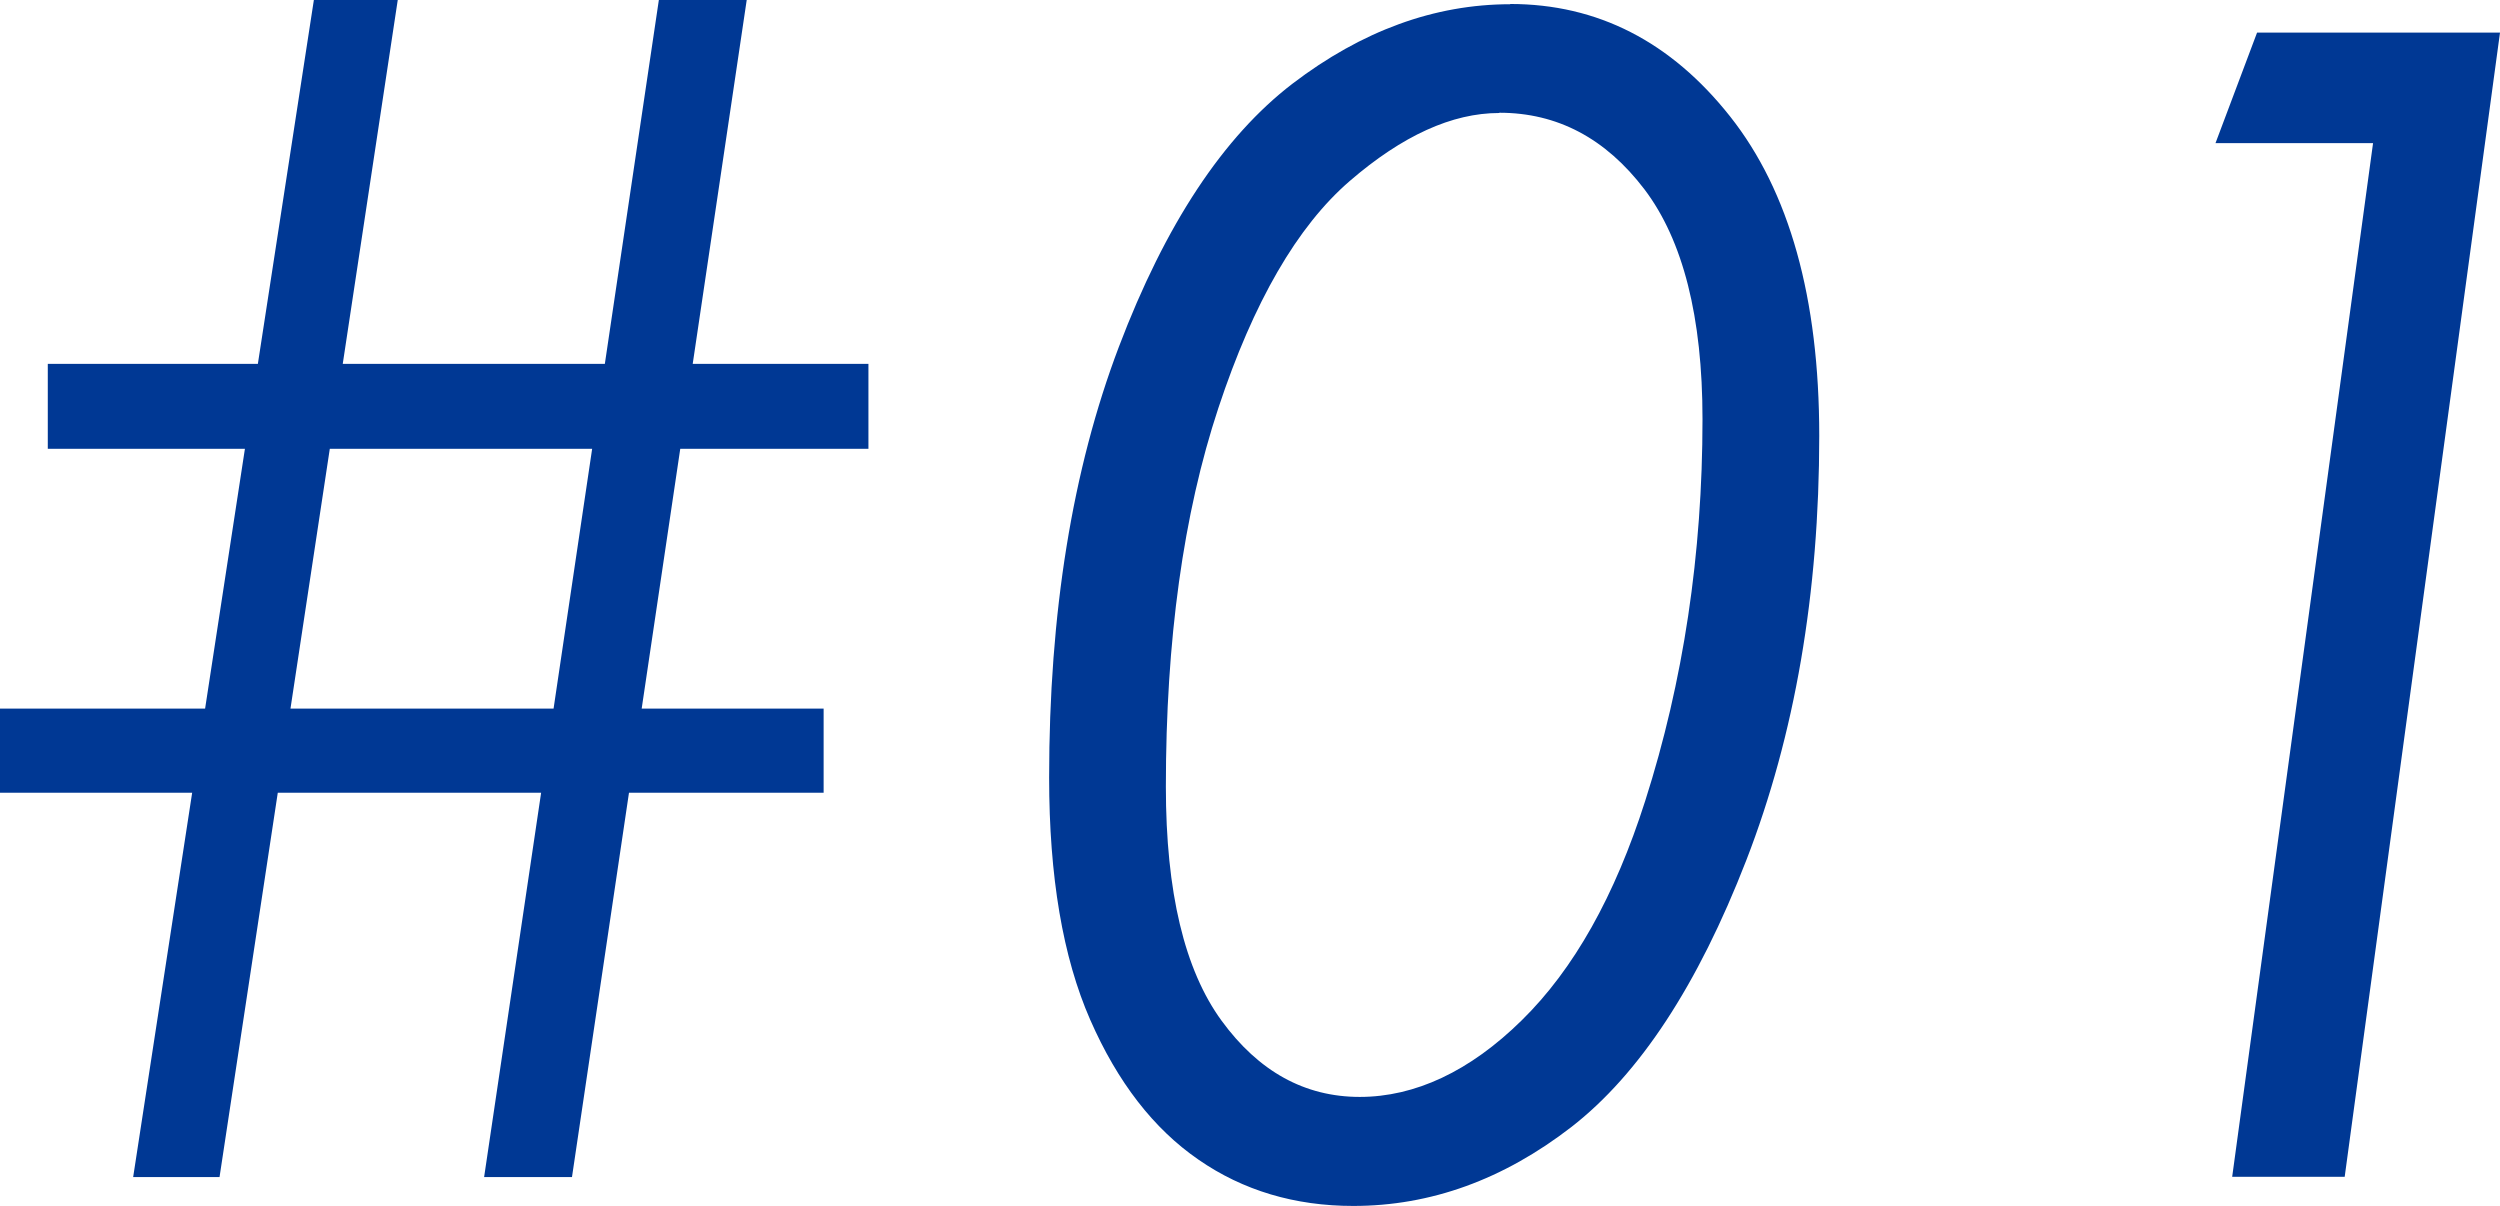 <?xml version="1.0" encoding="UTF-8"?>
<svg id="_レイヤー_2" data-name="レイヤー 2" xmlns="http://www.w3.org/2000/svg" viewBox="0 0 100.44 48.44">
  <defs>
    <style>
      .cls-1 {
        fill: #003894;
      }
    </style>
  </defs>
  <g id="_レイヤー_1-2" data-name="レイヤー 1">
    <g>
      <path class="cls-1" d="m33.09,28.47v3.38h-7.82l-2.29,15.44h-3.53l2.29-15.44h-10.58l-2.34,15.44h-3.47l2.37-15.44H0v-3.38h8.24l1.6-10.44H1.92v-3.41h8.44L12.61,0h3.37l-2.21,14.62h10.53L26.47,0h3.53l-2.17,14.62h7.06v3.41h-7.56l-1.55,10.44h7.32Zm-9.3-10.44h-10.54l-1.58,10.44h10.57l1.55-10.44Z"/>
      <path class="cls-1" d="m60.67.16c3.51,0,6.46,1.51,8.84,4.52,2.38,3.01,3.58,7.29,3.58,12.83,0,6.33-.98,12.02-2.93,17.05-1.95,5.03-4.3,8.6-7.03,10.72-2.73,2.11-5.65,3.17-8.76,3.17-2.35,0-4.43-.62-6.22-1.86-1.8-1.24-3.25-3.11-4.35-5.62-1.1-2.51-1.65-5.75-1.65-9.73,0-6.6.93-12.37,2.8-17.3,1.87-4.93,4.2-8.45,6.98-10.58,2.78-2.12,5.7-3.19,8.75-3.19Zm-.44,4.38c-1.89,0-3.89.91-6,2.73-2.11,1.82-3.87,4.86-5.28,9.12-1.41,4.26-2.11,9.33-2.11,15.22,0,4.23.75,7.36,2.24,9.4,1.49,2.04,3.34,3.06,5.55,3.06s4.42-1.02,6.51-3.08c2.09-2.05,3.74-4.99,4.96-8.82,1.53-4.79,2.3-9.9,2.3-15.33,0-4.1-.78-7.18-2.33-9.23-1.56-2.05-3.5-3.08-5.83-3.08Z"/>
      <path class="cls-1" d="m90.7,1.31h9.74l-6.24,45.97h-4.52l5.66-41.53h-6.33l1.67-4.44Z"/>
    </g>
  </g>
</svg>